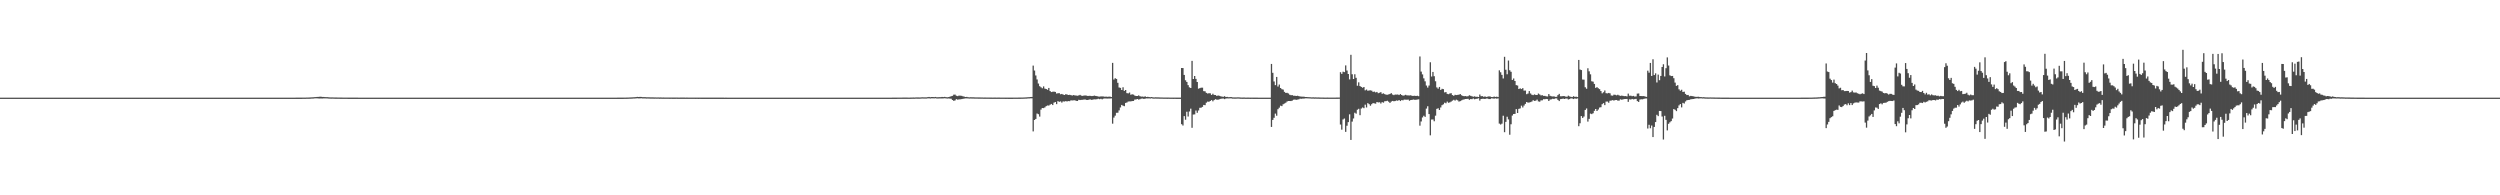<?xml version="1.0" encoding="UTF-8"?>
<svg xmlns="http://www.w3.org/2000/svg" width="1920" height="150">
  <path d="M0 75.000h1v1.000H0zM1 75.000h1v1.000H1zM2 75.000h1v1.000H2zM3 75.000h1v1.000H3zM4 75.000h1v1.000H4zM5 75.000h1v1.000H5zM6 75.000h1v1.000H6zM7 75.000h1v1.000H7zM8 75.000h1v1.000H8zM9 75.000h1v1.000H9zM10 75.000h1v1.000H10zM11 75.000h1v1.000H11zM12 75.000h1v1.000H12zM13 75.000h1v1.000H13zM14 75.000h1v1.000H14zM15 75.000h1v1.000H15zM16 75.000h1v1.000H16zM17 75.000h1v1.000H17zM18 75.000h1v1.000H18zM19 75.000h1v1.000H19zM20 75.000h1v1.000H20zM21 75.000h1v1.000H21zM22 75.000h1v1.000H22zM23 75.000h1v1.000H23zM24 75.000h1v1.000H24zM25 75.000h1v1.000H25zM26 75.000h1v1.000H26zM27 75.000h1v1.000H27zM28 75.000h1v1.000H28zM29 75.000h1v1.000H29zM30 75.000h1v1.000H30zM31 75.000h1v1.000H31zM32 75.000h1v1.000H32zM33 75.000h1v1.000H33zM34 75.000h1v1.000H34zM35 75.000h1v1.000H35zM36 75.000h1v1.000H36zM37 75.000h1v1.000H37zM38 75.000h1v1.000H38zM39 75.000h1v1.000H39zM40 75.000h1v1.000H40zM41 75.000h1v1.000H41zM42 75.000h1v1.000H42zM43 75.000h1v1.000H43zM44 75.000h1v1.000H44zM45 75.000h1v1.000H45zM46 75.000h1v1.000H46zM47 75.000h1v1.000H47zM48 75.000h1v1.000H48zM49 75.000h1v1.000H49zM50 75.000h1v1.000H50zM51 75.000h1v1.000H51zM52 75.000h1v1.000H52zM53 75.000h1v1.000H53zM54 75.000h1v1.000H54zM55 75.000h1v1.000H55zM56 75.000h1v1.000H56zM57 75.000h1v1.000H57zM58 75.000h1v1.000H58zM59 75.000h1v1.000H59zM60 75.000h1v1.000H60zM61 75.000h1v1.000H61zM62 75.000h1v1.000H62zM63 75.000h1v1.000H63zM64 75.000h1v1.000H64zM65 75.000h1v1.000H65zM66 75.000h1v1.000H66zM67 75.000h1v1.000H67zM68 75.000h1v1.000H68zM69 75.000h1v1.000H69zM70 75.000h1v1.000H70zM71 75.000h1v1.000H71zM72 75.000h1v1.000H72zM73 75.000h1v1.000H73zM74 75.000h1v1.000H74zM75 75.000h1v1.000H75zM76 75.000h1v1.000H76zM77 75.000h1v1.000H77zM78 75.000h1v1.000H78zM79 75.000h1v1.000H79zM80 75.000h1v1.000H80zM81 75.000h1v1.000H81zM82 75.000h1v1.000H82zM83 75.000h1v1.000H83zM84 75.000h1v1.000H84zM85 75.000h1v1.000H85zM86 75.000h1v1.000H86zM87 75.000h1v1.000H87zM88 75.000h1v1.000H88zM89 75.000h1v1.000H89zM90 75.000h1v1.000H90zM91 75.000h1v1.000H91zM92 75.000h1v1.000H92zM93 75.000h1v1.000H93zM94 75.000h1v1.000H94zM95 75.000h1v1.000H95zM96 75.000h1v1.000H96zM97 75.000h1v1.000H97zM98 75.000h1v1.000H98zM99 75.000h1v1.000H99zM100 75.000h1v1.000H100zM101 75.000h1v1.000H101zM102 75.000h1v1.000H102zM103 75.000h1v1.000H103zM104 75.000h1v1.000H104zM105 75.000h1v1.000H105zM106 75.000h1v1.000H106zM107 75.000h1v1.000H107zM108 75.000h1v1.000H108zM109 75.000h1v1.000H109zM110 75.000h1v1.000H110zM111 75.000h1v1.000H111zM112 75.000h1v1.000H112zM113 75.000h1v1.000H113zM114 75.000h1v1.000H114zM115 75.000h1v1.000H115zM116 75.000h1v1.000H116zM117 75.000h1v1.000H117zM118 75.000h1v1.000H118zM119 75.000h1v1.000H119zM120 75.000h1v1.000H120zM121 75.000h1v1.000H121zM122 75.000h1v1.000H122zM123 75.000h1v1.000H123zM124 75.000h1v1.000H124zM125 75.000h1v1.000H125zM126 75.000h1v1.000H126zM127 75.000h1v1.000H127zM128 75.000h1v1.000H128zM129 75.000h1v1.000H129zM130 75.000h1v1.000H130zM131 75.000h1v1.000H131zM132 75.000h1v1.000H132zM133 75.000h1v1.000H133zM134 75.000h1v1.000H134zM135 75.000h1v1.000H135zM136 75.000h1v1.000H136zM137 75.000h1v1.000H137zM138 75.000h1v1.000H138zM139 75.000h1v1.000H139zM140 75.000h1v1.000H140zM141 75.000h1v1.000H141zM142 75.000h1v1.000H142zM143 75.000h1v1.000H143zM144 75.000h1v1.000H144zM145 75.000h1v1.000H145zM146 75.000h1v1.000H146zM147 75.000h1v1.000H147zM148 75.000h1v1.000H148zM149 75.000h1v1.000H149zM150 75.000h1v1.000H150zM151 75.000h1v1.000H151zM152 75.000h1v1.000H152zM153 75.000h1v1.000H153zM154 75.000h1v1.000H154zM155 75.000h1v1.000H155zM156 75.000h1v1.000H156zM157 75.000h1v1.000H157zM158 75.000h1v1.000H158zM159 75.000h1v1.000H159zM160 75.000h1v1.000H160zM161 75.000h1v1.000H161zM162 75.000h1v1.000H162zM163 75.000h1v1.000H163zM164 75.000h1v1.000H164zM165 75.000h1v1.000H165zM166 75.000h1v1.000H166zM167 75.000h1v1.000H167zM168 75.000h1v1.000H168zM169 75.000h1v1.000H169zM170 75.000h1v1.000H170zM171 75.000h1v1.000H171zM172 75.000h1v1.000H172zM173 75.000h1v1.000H173zM174 75.000h1v1.000H174zM175 75.000h1v1.000H175zM176 75.000h1v1.000H176zM177 75.000h1v1.000H177zM178 75.000h1v1.000H178zM179 75.000h1v1.000H179zM180 75.000h1v1.000H180zM181 75.000h1v1.000H181zM182 75.000h1v1.000H182zM183 75.000h1v1.000H183zM184 75.000h1v1.000H184zM185 75.000h1v1.000H185zM186 75.000h1v1.000H186zM187 75.000h1v1.000H187zM188 75.000h1v1.000H188zM189 75.000h1v1.000H189zM190 75.000h1v1.000H190zM191 75.000h1v1.000H191zM192 75.000h1v1.000H192zM193 75.000h1v1.000H193zM194 75.000h1v1.000H194zM195 75.000h1v1.000H195zM196 75.000h1v1.000H196zM197 75.000h1v1.000H197zM198 75.000h1v1.000H198zM199 75.000h1v1.000H199zM200 75.000h1v1.000H200zM201 75.000h1v1.000H201zM202 75.000h1v1.000H202zM203 75.000h1v1.000H203zM204 75.000h1v1.000H204zM205 75.000h1v1.000H205zM206 75.000h1v1.000H206zM207 75.000h1v1.000H207zM208 75.000h1v1.000H208zM209 75.000h1v1.000H209zM210 75.000h1v1.000H210zM211 75.000h1v1.000H211zM212 75.000h1v1.000H212zM213 75.000h1v1.000H213zM214 75.000h1v1.000H214zM215 75.000h1v1.000H215zM216 75.000h1v1.000H216zM217 75.000h1v1.000H217zM218 75.000h1v1.000H218zM219 75.000h1v1.000H219zM220 75.000h1v1.000H220zM221 75.000h1v1.000H221zM222 75.000h1v1.000H222zM223 75.000h1v1.000H223zM224 74.997h1v1.000H224zM225 74.991h1v1.000H225zM226 74.985h1v1.000H226zM227 74.982h1v1.000H227zM228 74.980h1v1.000H228zM229 74.976h1v1.000H229zM230 74.972h1v1.000H230zM231 74.961h1v1.000H231zM232 74.949h1v1.000H232zM233 74.950h1v1.000H233zM234 74.941h1v1.000H234zM235 74.904h1v1.000H235zM236 74.885h1v1.000H236zM237 74.862h1v1.000H237zM238 74.819h1v1.000H238zM239 74.736h1v1.000H239zM240 74.715h1v1.000H240zM241 74.585h1v1.000H241zM242 74.538h1v1.000H242zM243 74.427h1v1.116H243zM244 74.384h1v1.231H244zM245 74.308h1v1.359H245zM246 74.262h1v1.362H246zM247 74.431h1v1.248H247zM248 74.421h1v1.159H248zM249 74.561h1v1.000H249zM250 74.586h1v1.000H250zM251 74.600h1v1.000H251zM252 74.703h1v1.000H252zM253 74.787h1v1.000H253zM254 74.803h1v1.000H254zM255 74.791h1v1.000H255zM256 74.839h1v1.000H256zM257 74.863h1v1.000H257zM258 74.866h1v1.000H258zM259 74.899h1v1.000H259zM260 74.904h1v1.000H260zM261 74.917h1v1.000H261zM262 74.929h1v1.000H262zM263 74.937h1v1.000H263zM264 74.945h1v1.000H264zM265 74.948h1v1.000H265zM266 74.945h1v1.000H266zM267 74.957h1v1.000H267zM268 74.959h1v1.000H268zM269 74.964h1v1.000H269zM270 74.969h1v1.000H270zM271 74.977h1v1.000H271zM272 74.974h1v1.000H272zM273 74.975h1v1.000H273zM274 74.979h1v1.000H274zM275 74.984h1v1.000H275zM276 74.984h1v1.000H276zM277 74.984h1v1.000H277zM278 74.987h1v1.000H278zM279 74.986h1v1.000H279zM280 74.988h1v1.000H280zM281 74.990h1v1.000H281zM282 74.989h1v1.000H282zM283 74.989h1v1.000H283zM284 74.987h1v1.000H284zM285 74.991h1v1.000H285zM286 74.992h1v1.000H286zM287 74.994h1v1.000H287zM288 74.993h1v1.000H288zM289 74.993h1v1.000H289zM290 74.994h1v1.000H290zM291 74.993h1v1.000H291zM292 74.994h1v1.000H292zM293 74.995h1v1.000H293zM294 74.996h1v1.000H294zM295 74.996h1v1.000H295zM296 74.996h1v1.000H296zM297 74.996h1v1.000H297zM298 74.996h1v1.000H298zM299 74.996h1v1.000H299zM300 74.997h1v1.000H300zM301 74.996h1v1.000H301zM302 74.997h1v1.000H302zM303 74.997h1v1.000H303zM304 74.997h1v1.000H304zM305 74.997h1v1.000H305zM306 74.997h1v1.000H306zM307 74.998h1v1.000H307zM308 74.998h1v1.000H308zM309 74.998h1v1.000H309zM310 74.998h1v1.000H310zM311 74.998h1v1.000H311zM312 74.999h1v1.000H312zM313 74.998h1v1.000H313zM314 74.998h1v1.000H314zM315 74.999h1v1.000H315zM316 74.998h1v1.000H316zM317 74.998h1v1.000H317zM318 74.999h1v1.000H318zM319 74.999h1v1.000H319zM320 74.999h1v1.000H320zM321 74.999h1v1.000H321zM322 74.999h1v1.000H322zM323 74.999h1v1.000H323zM324 74.999h1v1.000H324zM325 74.999h1v1.000H325zM326 74.999h1v1.000H326zM327 74.999h1v1.000H327zM328 74.999h1v1.000H328zM329 74.999h1v1.000H329zM330 74.999h1v1.000H330zM331 74.999h1v1.000H331zM332 74.999h1v1.000H332zM333 74.999h1v1.000H333zM334 74.999h1v1.000H334zM335 74.999h1v1.000H335zM336 74.999h1v1.000H336zM337 74.999h1v1.000H337zM338 74.999h1v1.000H338zM339 74.999h1v1.000H339zM340 74.999h1v1.000H340zM341 74.999h1v1.000H341zM342 74.999h1v1.000H342zM343 75.000h1v1.000H343zM344 75.000h1v1.000H344zM345 75.000h1v1.000H345zM346 75.000h1v1.000H346zM347 75.000h1v1.000H347zM348 75.000h1v1.000H348zM349 75.000h1v1.000H349zM350 75.000h1v1.000H350zM351 75.000h1v1.000H351zM352 75.000h1v1.000H352zM353 75.000h1v1.000H353zM354 75.000h1v1.000H354zM355 75.000h1v1.000H355zM356 75.000h1v1.000H356zM357 75.000h1v1.000H357zM358 75.000h1v1.000H358zM359 75.000h1v1.000H359zM360 75.000h1v1.000H360zM361 75.000h1v1.000H361zM362 75.000h1v1.000H362zM363 75.000h1v1.000H363zM364 75.000h1v1.000H364zM365 75.000h1v1.000H365zM366 75.000h1v1.000H366zM367 75.000h1v1.000H367zM368 75.000h1v1.000H368zM369 75.000h1v1.000H369zM370 75.000h1v1.000H370zM371 75.000h1v1.000H371zM372 75.000h1v1.000H372zM373 75.000h1v1.000H373zM374 75.000h1v1.000H374zM375 75.000h1v1.000H375zM376 75.000h1v1.000H376zM377 75.000h1v1.000H377zM378 75.000h1v1.000H378zM379 75.000h1v1.000H379zM380 75.000h1v1.000H380zM381 75.000h1v1.000H381zM382 75.000h1v1.000H382zM383 75.000h1v1.000H383zM384 75.000h1v1.000H384zM385 75.000h1v1.000H385zM386 75.000h1v1.000H386zM387 75.000h1v1.000H387zM388 75.000h1v1.000H388zM389 75.000h1v1.000H389zM390 75.000h1v1.000H390zM391 75.000h1v1.000H391zM392 75.000h1v1.000H392zM393 75.000h1v1.000H393zM394 75.000h1v1.000H394zM395 75.000h1v1.000H395zM396 75.000h1v1.000H396zM397 75.000h1v1.000H397zM398 75.000h1v1.000H398zM399 75.000h1v1.000H399zM400 75.000h1v1.000H400zM401 75.000h1v1.000H401zM402 75.000h1v1.000H402zM403 75.000h1v1.000H403zM404 75.000h1v1.000H404zM405 75.000h1v1.000H405zM406 75.000h1v1.000H406zM407 75.000h1v1.000H407zM408 75.000h1v1.000H408zM409 75.000h1v1.000H409zM410 75.000h1v1.000H410zM411 75.000h1v1.000H411zM412 75.000h1v1.000H412zM413 75.000h1v1.000H413zM414 75.000h1v1.000H414zM415 75.000h1v1.000H415zM416 75.000h1v1.000H416zM417 75.000h1v1.000H417zM418 75.000h1v1.000H418zM419 75.000h1v1.000H419zM420 75.000h1v1.000H420zM421 75.000h1v1.000H421zM422 75.000h1v1.000H422zM423 75.000h1v1.000H423zM424 75.000h1v1.000H424zM425 75.000h1v1.000H425zM426 75.000h1v1.000H426zM427 75.000h1v1.000H427zM428 75.000h1v1.000H428zM429 75.000h1v1.000H429zM430 75.000h1v1.000H430zM431 75.000h1v1.000H431zM432 75.000h1v1.000H432zM433 75.000h1v1.000H433zM434 75.000h1v1.000H434zM435 75.000h1v1.000H435zM436 75.000h1v1.000H436zM437 75.000h1v1.000H437zM438 75.000h1v1.000H438zM439 75.000h1v1.000H439zM440 75.000h1v1.000H440zM441 75.000h1v1.000H441zM442 75.000h1v1.000H442zM443 75.000h1v1.000H443zM444 75.000h1v1.000H444zM445 75.000h1v1.000H445zM446 75.000h1v1.000H446zM447 75.000h1v1.000H447zM448 75.000h1v1.000H448zM449 75.000h1v1.000H449zM450 75.000h1v1.000H450zM451 75.000h1v1.000H451zM452 75.000h1v1.000H452zM453 75.000h1v1.000H453zM454 75.000h1v1.000H454zM455 75.000h1v1.000H455zM456 75.000h1v1.000H456zM457 75.000h1v1.000H457zM458 75.000h1v1.000H458zM459 75.000h1v1.000H459zM460 75.000h1v1.000H460zM461 75.000h1v1.000H461zM462 75.000h1v1.000H462zM463 75.000h1v1.000H463zM464 75.000h1v1.000H464zM465 75.000h1v1.000H465zM466 75.000h1v1.000H466zM467 75.000h1v1.000H467zM468 74.996h1v1.000H468zM469 74.994h1v1.000H469zM470 74.992h1v1.000H470zM471 74.989h1v1.000H471zM472 74.990h1v1.000H472zM473 74.985h1v1.000H473zM474 74.982h1v1.000H474zM475 74.977h1v1.000H475zM476 74.972h1v1.000H476zM477 74.974h1v1.000H477zM478 74.967h1v1.000H478zM479 74.947h1v1.000H479zM480 74.935h1v1.000H480zM481 74.923h1v1.000H481zM482 74.890h1v1.000H482zM483 74.851h1v1.000H483zM484 74.817h1v1.000H484zM485 74.768h1v1.000H485zM486 74.687h1v1.000H486zM487 74.655h1v1.000H487zM488 74.553h1v1.000H488zM489 74.374h1v1.114H489zM490 74.473h1v1.123H490zM491 74.388h1v1.168H491zM492 74.468h1v1.005H492zM493 74.613h1v1.000H493zM494 74.602h1v1.000H494zM495 74.615h1v1.000H495zM496 74.710h1v1.000H496zM497 74.695h1v1.000H497zM498 74.710h1v1.000H498zM499 74.757h1v1.000H499zM500 74.767h1v1.000H500zM501 74.774h1v1.000H501zM502 74.815h1v1.000H502zM503 74.799h1v1.000H503zM504 74.835h1v1.000H504zM505 74.801h1v1.000H505zM506 74.875h1v1.000H506zM507 74.819h1v1.000H507zM508 74.882h1v1.000H508zM509 74.865h1v1.000H509zM510 74.884h1v1.000H510zM511 74.888h1v1.000H511zM512 74.893h1v1.000H512zM513 74.887h1v1.000H513zM514 74.908h1v1.000H514zM515 74.897h1v1.000H515zM516 74.910h1v1.000H516zM517 74.915h1v1.000H517zM518 74.926h1v1.000H518zM519 74.904h1v1.000H519zM520 74.916h1v1.000H520zM521 74.933h1v1.000H521zM522 74.925h1v1.000H522zM523 74.931h1v1.000H523zM524 74.923h1v1.000H524zM525 74.929h1v1.000H525zM526 74.936h1v1.000H526zM527 74.930h1v1.000H527zM528 74.945h1v1.000H528zM529 74.949h1v1.000H529zM530 74.950h1v1.000H530zM531 74.949h1v1.000H531zM532 74.949h1v1.000H532zM533 74.947h1v1.000H533zM534 74.956h1v1.000H534zM535 74.943h1v1.000H535zM536 74.966h1v1.000H536zM537 74.950h1v1.000H537zM538 74.969h1v1.000H538zM539 74.963h1v1.000H539zM540 74.968h1v1.000H540zM541 74.964h1v1.000H541zM542 74.970h1v1.000H542zM543 74.966h1v1.000H543zM544 74.972h1v1.000H544zM545 74.975h1v1.000H545zM546 74.974h1v1.000H546zM547 74.975h1v1.000H547zM548 74.978h1v1.000H548zM549 74.980h1v1.000H549zM550 74.979h1v1.000H550zM551 74.982h1v1.000H551zM552 74.983h1v1.000H552zM553 74.981h1v1.000H553zM554 74.983h1v1.000H554zM555 74.982h1v1.000H555zM556 74.984h1v1.000H556zM557 74.983h1v1.000H557zM558 74.985h1v1.000H558zM559 74.987h1v1.000H559zM560 74.988h1v1.000H560zM561 74.987h1v1.000H561zM562 74.988h1v1.000H562zM563 74.989h1v1.000H563zM564 74.991h1v1.000H564zM565 74.990h1v1.000H565zM566 74.988h1v1.000H566zM567 74.991h1v1.000H567zM568 74.988h1v1.000H568zM569 74.991h1v1.000H569zM570 74.991h1v1.000H570zM571 74.987h1v1.000H571zM572 74.991h1v1.000H572zM573 74.991h1v1.000H573zM574 74.991h1v1.000H574zM575 74.993h1v1.000H575zM576 74.990h1v1.000H576zM577 74.994h1v1.000H577zM578 74.995h1v1.000H578zM579 74.993h1v1.000H579zM580 74.995h1v1.000H580zM581 74.995h1v1.000H581zM582 74.995h1v1.000H582zM583 74.994h1v1.000H583zM584 74.995h1v1.000H584zM585 74.995h1v1.000H585zM586 74.994h1v1.000H586zM587 74.994h1v1.000H587zM588 74.996h1v1.000H588zM589 74.995h1v1.000H589zM590 74.996h1v1.000H590zM591 74.995h1v1.000H591zM592 74.997h1v1.000H592zM593 74.997h1v1.000H593zM594 74.996h1v1.000H594zM595 74.996h1v1.000H595zM596 74.997h1v1.000H596zM597 74.997h1v1.000H597zM598 74.996h1v1.000H598zM599 74.997h1v1.000H599zM600 74.997h1v1.000H600zM601 74.997h1v1.000H601zM602 74.997h1v1.000H602zM603 74.998h1v1.000H603zM604 74.997h1v1.000H604zM605 74.997h1v1.000H605zM606 74.998h1v1.000H606zM607 74.997h1v1.000H607zM608 74.998h1v1.000H608zM609 74.998h1v1.000H609zM610 74.998h1v1.000H610zM611 74.998h1v1.000H611zM612 74.998h1v1.000H612zM613 74.998h1v1.000H613zM614 74.998h1v1.000H614zM615 74.999h1v1.000H615zM616 74.998h1v1.000H616zM617 74.998h1v1.000H617zM618 74.999h1v1.000H618zM619 74.999h1v1.000H619zM620 74.998h1v1.000H620zM621 74.998h1v1.000H621zM622 74.998h1v1.000H622zM623 74.999h1v1.000H623zM624 74.999h1v1.000H624zM625 74.999h1v1.000H625zM626 74.999h1v1.000H626zM627 74.999h1v1.000H627zM628 74.999h1v1.000H628zM629 74.999h1v1.000H629zM630 74.999h1v1.000H630zM631 74.999h1v1.000H631zM632 74.999h1v1.000H632zM633 74.999h1v1.000H633zM634 74.999h1v1.000H634zM635 74.999h1v1.000H635zM636 74.999h1v1.000H636zM637 74.999h1v1.000H637zM638 74.999h1v1.000H638zM639 74.999h1v1.000H639zM640 74.999h1v1.000H640zM641 74.999h1v1.000H641zM642 74.999h1v1.000H642zM643 74.999h1v1.000H643zM644 74.999h1v1.000H644zM645 74.999h1v1.000H645zM646 74.999h1v1.000H646zM647 74.999h1v1.000H647zM648 74.999h1v1.000H648zM649 74.999h1v1.000H649zM650 74.999h1v1.000H650zM651 74.999h1v1.000H651zM652 75.000h1v1.000H652zM653 74.999h1v1.000H653zM654 75.000h1v1.000H654zM655 75.000h1v1.000H655zM656 75.000h1v1.000H656zM657 75.000h1v1.000H657zM658 75.000h1v1.000H658zM659 75.000h1v1.000H659zM660 75.000h1v1.000H660zM661 75.000h1v1.000H661zM662 75.000h1v1.000H662zM663 75.000h1v1.000H663zM664 75.000h1v1.000H664zM665 75.000h1v1.000H665zM666 75.000h1v1.000H666zM667 75.000h1v1.000H667zM668 75.000h1v1.000H668zM669 75.000h1v1.000H669zM670 75.000h1v1.000H670zM671 75.000h1v1.000H671zM672 75.000h1v1.000H672zM673 75.000h1v1.000H673zM674 75.000h1v1.000H674zM675 75.000h1v1.000H675zM676 75.000h1v1.000H676zM677 75.000h1v1.000H677zM678 75.000h1v1.000H678zM679 75.000h1v1.000H679zM680 75.000h1v1.000H680zM681 75.000h1v1.000H681zM682 74.995h1v1.000H682zM683 74.992h1v1.000H683zM684 74.985h1v1.000H684zM685 74.971h1v1.000H685zM686 74.969h1v1.000H686zM687 74.964h1v1.000H687zM688 74.961h1v1.000H688zM689 74.954h1v1.000H689zM690 74.950h1v1.000H690zM691 74.953h1v1.000H691zM692 74.941h1v1.000H692zM693 74.921h1v1.000H693zM694 74.929h1v1.000H694zM695 74.913h1v1.000H695zM696 74.932h1v1.000H696zM697 74.955h1v1.000H697zM698 74.955h1v1.000H698zM699 74.932h1v1.000H699zM700 74.896h1v1.000H700zM701 74.868h1v1.000H701zM702 74.899h1v1.000H702zM703 74.802h1v1.000H703zM704 74.815h1v1.000H704zM705 74.824h1v1.000H705zM706 74.853h1v1.000H706zM707 74.733h1v1.000H707zM708 74.696h1v1.000H708zM709 74.744h1v1.000H709zM710 74.734h1v1.000H710zM711 74.728h1v1.000H711zM712 74.594h1v1.000H712zM713 74.465h1v1.060H713zM714 74.652h1v1.000H714zM715 74.498h1v1.016H715zM716 74.498h1v1.000H716zM717 74.574h1v1.000H717zM718 74.426h1v1.030H718zM719 74.681h1v1.000H719zM720 74.656h1v1.000H720zM721 74.619h1v1.000H721zM722 74.621h1v1.000H722zM723 74.445h1v1.188H723zM724 74.551h1v1.000H724zM725 74.388h1v1.079H725zM726 74.576h1v1.000H726zM727 74.707h1v1.000H727zM728 74.539h1v1.079H728zM729 74.296h1v1.418H729zM730 73.864h1v1.961H730zM731 73.630h1v3.167H731zM732 72.717h1v4.751H732zM733 72.629h1v4.469H733zM734 73.508h1v2.614H734zM735 73.844h1v2.725H735zM736 73.436h1v2.898H736zM737 73.480h1v2.810H737zM738 73.558h1v2.575H738zM739 73.922h1v2.000H739zM740 74.176h1v1.569H740zM741 74.500h1v1.059H741zM742 74.402h1v1.164H742zM743 74.626h1v1.000H743zM744 74.732h1v1.000H744zM745 74.667h1v1.000H745zM746 74.718h1v1.000H746zM747 74.705h1v1.000H747zM748 74.762h1v1.000H748zM749 74.780h1v1.000H749zM750 74.791h1v1.000H750zM751 74.820h1v1.000H751zM752 74.821h1v1.000H752zM753 74.844h1v1.000H753zM754 74.843h1v1.000H754zM755 74.887h1v1.000H755zM756 74.878h1v1.000H756zM757 74.893h1v1.000H757zM758 74.898h1v1.000H758zM759 74.904h1v1.000H759zM760 74.923h1v1.000H760zM761 74.909h1v1.000H761zM762 74.934h1v1.000H762zM763 74.931h1v1.000H763zM764 74.932h1v1.000H764zM765 74.939h1v1.000H765zM766 74.932h1v1.000H766zM767 74.926h1v1.000H767zM768 74.944h1v1.000H768zM769 74.939h1v1.000H769zM770 74.939h1v1.000H770zM771 74.952h1v1.000H771zM772 74.965h1v1.000H772zM773 74.941h1v1.000H773zM774 74.962h1v1.000H774zM775 74.962h1v1.000H775zM776 74.958h1v1.000H776zM777 74.957h1v1.000H777zM778 74.954h1v1.000H778zM779 74.955h1v1.000H779zM780 74.947h1v1.000H780zM781 74.940h1v1.000H781zM782 74.929h1v1.000H782zM783 74.910h1v1.000H783zM784 74.900h1v1.000H784zM785 74.880h1v1.000H785zM786 74.831h1v1.000H786zM787 74.782h1v1.000H787zM788 74.760h1v1.000H788zM789 74.640h1v1.000H789zM790 74.607h1v1.000H790zM791 74.504h1v1.000H791zM792 74.463h1v1.061H792zM793 50.394h1v50.512H793zM794 54.182h1v37.969H794zM795 57.939h1v33.413H795zM796 61.030h1v26.151H796zM797 64.151h1v23.534H797zM798 66.216h1v23.323H798zM799 66.998h1v17.177H799zM800 67.773h1v15.181H800zM801 66.355h1v16.674H801zM802 68.059h1v14.430H802zM803 68.362h1v13.151H803zM804 68.949h1v12.065H804zM805 67.515h1v13.594H805zM806 69.947h1v10.429H806zM807 70.705h1v9.097H807zM808 70.429h1v10.276H808zM809 70.328h1v8.517H809zM810 70.614h1v7.716H810zM811 71.843h1v8.112H811zM812 71.620h1v6.026H812zM813 71.527h1v6.691H813zM814 72.417h1v5.476H814zM815 72.138h1v6.660H815zM816 72.618h1v5.270H816zM817 72.954h1v5.017H817zM818 72.336h1v5.327H818zM819 72.573h1v5.363H819zM820 72.944h1v4.691H820zM821 72.801h1v4.901H821zM822 73.060h1v3.996H822zM823 73.348h1v3.831H823zM824 73.015h1v4.017H824zM825 73.284h1v3.713H825zM826 73.367h1v4.118H826zM827 73.523h1v4.026H827zM828 73.241h1v3.413H828zM829 72.877h1v3.967H829zM830 73.484h1v3.225H830zM831 73.633h1v3.026H831zM832 73.362h1v3.087H832zM833 73.310h1v3.145H833zM834 73.437h1v3.308H834zM835 73.733h1v3.064H835zM836 73.578h1v2.846H836zM837 73.649h1v2.756H837zM838 73.782h1v2.954H838zM839 73.656h1v2.801H839zM840 73.404h1v2.868H840zM841 73.657h1v2.670H841zM842 73.831h1v2.360H842zM843 74.125h1v1.709H843zM844 74.170h1v2.013H844zM845 74.037h1v1.819H845zM846 74.037h1v2.265H846zM847 74.100h1v1.663H847zM848 74.312h1v1.329H848zM849 74.203h1v1.477H849zM850 74.362h1v1.363H850zM851 74.230h1v1.448H851zM852 74.205h1v1.447H852zM853 74.478h1v1.095H853zM854 48.292h1v46.670H854zM855 61.093h1v29.229H855zM856 60.081h1v28.760H856zM857 60.632h1v25.976H857zM858 63.604h1v22.951H858zM859 67.154h1v17.623H859zM860 67.495h1v15.050H860zM861 69.136h1v11.437H861zM862 67.005h1v14.196H862zM863 69.784h1v11.773H863zM864 69.117h1v9.949H864zM865 71.504h1v7.209H865zM866 71.747h1v6.252H866zM867 71.042h1v6.830H867zM868 72.774h1v5.100H868zM869 72.408h1v5.197H869zM870 72.667h1v4.906H870zM871 73.371h1v3.129H871zM872 73.753h1v2.616H872zM873 73.731h1v2.323H873zM874 73.258h1v3.238H874zM875 73.890h1v2.311H875zM876 74.185h1v1.615H876zM877 74.135h1v1.558H877zM878 74.332h1v1.663H878zM879 73.974h1v1.805H879zM880 74.473h1v1.091H880zM881 74.339h1v1.292H881zM882 74.554h1v1.000H882zM883 74.667h1v1.000H883zM884 74.490h1v1.000H884zM885 74.752h1v1.000H885zM886 74.777h1v1.000H886zM887 74.713h1v1.000H887zM888 74.771h1v1.000H888zM889 74.764h1v1.000H889zM890 74.815h1v1.000H890zM891 74.832h1v1.000H891zM892 74.840h1v1.000H892zM893 74.885h1v1.000H893zM894 74.885h1v1.000H894zM895 74.899h1v1.000H895zM896 74.922h1v1.000H896zM897 74.904h1v1.000H897zM898 74.934h1v1.000H898zM899 74.941h1v1.000H899zM900 74.951h1v1.000H900zM901 74.956h1v1.000H901zM902 74.951h1v1.000H902zM903 74.968h1v1.000H903zM904 74.962h1v1.000H904zM905 74.964h1v1.000H905zM906 74.967h1v1.000H906zM907 52.205h1v43.203H907zM908 52.266h1v44.168H908zM909 57.545h1v31.622H909zM910 61.661h1v30.274H910zM911 62.915h1v22.888H911zM912 65.365h1v24.156H912zM913 67.086h1v18.522H913zM914 67.563h1v15.918H914zM915 46.734h1v51.434H915zM916 60.687h1v27.261H916zM917 58.344h1v29.491H917zM918 60.583h1v24.287H918zM919 62.974h1v23.664H919zM920 68.076h1v16.755H920zM921 67.673h1v15.103H921zM922 67.342h1v15.361H922zM923 67.304h1v14.751H923zM924 69.999h1v10.592H924zM925 70.140h1v10.635H925zM926 71.325h1v7.546H926zM927 71.827h1v6.203H927zM928 71.567h1v6.639H928zM929 71.670h1v5.903H929zM930 72.912h1v3.957H930zM931 71.998h1v5.823H931zM932 72.919h1v3.931H932zM933 72.971h1v3.192H933zM934 73.673h1v2.867H934zM935 73.333h1v3.238H935zM936 73.580h1v2.667H936zM937 73.945h1v1.984H937zM938 74.179h1v1.570H938zM939 74.362h1v1.302H939zM940 73.880h1v2.273H940zM941 74.481h1v1.168H941zM942 74.384h1v1.168H942zM943 74.628h1v1.000H943zM944 74.586h1v1.000H944zM945 74.519h1v1.000H945zM946 74.773h1v1.000H946zM947 74.791h1v1.000H947zM948 74.808h1v1.000H948zM949 74.782h1v1.000H949zM950 74.740h1v1.000H950zM951 74.736h1v1.000H951zM952 74.876h1v1.000H952zM953 74.892h1v1.000H953zM954 74.917h1v1.000H954zM955 74.862h1v1.000H955zM956 74.941h1v1.000H956zM957 74.945h1v1.000H957zM958 74.910h1v1.000H958zM959 74.953h1v1.000H959zM960 74.960h1v1.000H960zM961 74.955h1v1.000H961zM962 74.976h1v1.000H962zM963 74.968h1v1.000H963zM964 74.980h1v1.000H964zM965 74.980h1v1.000H965zM966 74.985h1v1.000H966zM967 74.991h1v1.000H967zM968 74.990h1v1.000H968zM969 74.991h1v1.000H969zM970 74.992h1v1.000H970zM971 74.995h1v1.000H971zM972 74.996h1v1.000H972zM973 74.994h1v1.000H973zM974 74.996h1v1.000H974zM975 74.997h1v1.000H975zM976 49.103h1v48.360H976zM977 55.899h1v36.203H977zM978 62.573h1v27.872H978zM979 65.367h1v21.868H979zM980 59.096h1v29.798H980zM981 66.476h1v17.382H981zM982 64.936h1v17.769H982zM983 67.575h1v13.576H983zM984 68.492h1v13.019H984zM985 68.798h1v11.254H985zM986 70.540h1v8.960H986zM987 71.398h1v7.489H987zM988 71.270h1v6.684H988zM989 71.794h1v5.795H989zM990 72.736h1v4.833H990zM991 73.103h1v4.512H991zM992 73.062h1v4.190H992zM993 73.523h1v3.067H993zM994 73.534h1v2.925H994zM995 73.728h1v2.977H995zM996 73.544h1v2.960H996zM997 73.828h1v2.477H997zM998 74.083h1v1.710H998zM999 74.214h1v1.659H999zM1000 74.244h1v1.506H1000zM1001 74.221h1v1.502H1001zM1002 74.510h1v1.000H1002zM1003 74.501h1v1.000H1003zM1004 74.576h1v1.000H1004zM1005 74.636h1v1.000H1005zM1006 74.684h1v1.000H1006zM1007 74.782h1v1.000H1007zM1008 74.710h1v1.000H1008zM1009 74.821h1v1.000H1009zM1010 74.762h1v1.000H1010zM1011 74.839h1v1.000H1011zM1012 74.824h1v1.000H1012zM1013 74.868h1v1.000H1013zM1014 74.902h1v1.000H1014zM1015 74.902h1v1.000H1015zM1016 74.918h1v1.000H1016zM1017 74.941h1v1.000H1017zM1018 74.950h1v1.000H1018zM1019 74.918h1v1.000H1019zM1020 74.947h1v1.000H1020zM1021 74.941h1v1.000H1021zM1022 74.947h1v1.000H1022zM1023 74.951h1v1.000H1023zM1024 74.951h1v1.000H1024zM1025 74.947h1v1.000H1025zM1026 74.928h1v1.000H1026zM1027 74.913h1v1.000H1027zM1028 74.879h1v1.000H1028zM1029 55.439h1v40.208H1029zM1030 56.713h1v42.862H1030zM1031 55.023h1v36.729H1031zM1032 55.389h1v35.637H1032zM1033 50.227h1v51.040H1033zM1034 54.161h1v42.402H1034zM1035 56.836h1v36.956H1035zM1036 61.003h1v26.796H1036zM1037 42.081h1v65.377H1037zM1038 57.048h1v36.341H1038zM1039 60.655h1v30.332H1039zM1040 57.057h1v29.508H1040zM1041 59.726h1v27.576H1041zM1042 65.829h1v18.427H1042zM1043 63.217h1v20.366H1043zM1044 66.088h1v22.403H1044zM1045 66.748h1v16.588H1045zM1046 67.378h1v15.133H1046zM1047 66.839h1v16.241H1047zM1048 69.372h1v11.026H1048zM1049 68.744h1v13.793H1049zM1050 69.672h1v9.559H1050zM1051 69.465h1v10.540H1051zM1052 69.389h1v11.815H1052zM1053 69.608h1v10.408H1053zM1054 70.567h1v8.612H1054zM1055 70.374h1v9.034H1055zM1056 70.945h1v8.649H1056zM1057 70.605h1v7.711H1057zM1058 71.586h1v7.089H1058zM1059 71.225h1v7.308H1059zM1060 70.776h1v8.737H1060zM1061 72.050h1v6.412H1061zM1062 71.677h1v7.177H1062zM1063 72.294h1v5.488H1063zM1064 72.692h1v4.954H1064zM1065 72.740h1v4.640H1065zM1066 72.491h1v5.577H1066zM1067 72.136h1v6.894H1067zM1068 71.509h1v6.524H1068zM1069 72.627h1v4.903H1069zM1070 73.079h1v4.697H1070zM1071 72.602h1v5.005H1071zM1072 72.673h1v4.476H1072zM1073 72.551h1v4.866H1073zM1074 72.996h1v3.791H1074zM1075 72.230h1v5.368H1075zM1076 72.962h1v3.953H1076zM1077 73.485h1v3.570H1077zM1078 73.268h1v3.217H1078zM1079 72.832h1v3.728H1079zM1080 73.234h1v3.363H1080zM1081 73.266h1v3.220H1081zM1082 73.317h1v4.033H1082zM1083 73.182h1v3.635H1083zM1084 73.609h1v3.090H1084zM1085 73.628h1v2.812H1085zM1086 73.522h1v3.143H1086zM1087 73.723h1v2.939H1087zM1088 73.543h1v2.920H1088zM1089 73.905h1v2.378H1089zM1090 43.342h1v53.149H1090zM1091 55.002h1v38.308H1091zM1092 57.143h1v33.052H1092zM1093 60.172h1v28.696H1093zM1094 62.479h1v27.299H1094zM1095 65.695h1v17.732H1095zM1096 67.292h1v14.307H1096zM1097 65.690h1v21.936H1097zM1098 47.837h1v56.100H1098zM1099 58.769h1v33.009H1099zM1100 55.239h1v36.493H1100zM1101 58.510h1v34.614H1101zM1102 62.414h1v26.404H1102zM1103 67.106h1v16.511H1103zM1104 68.076h1v15.059H1104zM1105 66.754h1v17.715H1105zM1106 69.064h1v13.491H1106zM1107 68.175h1v12.634H1107zM1108 68.447h1v11.671H1108zM1109 70.976h1v7.878H1109zM1110 70.725h1v8.558H1110zM1111 72.074h1v5.947H1111zM1112 72.359h1v6.595H1112zM1113 71.780h1v6.834H1113zM1114 71.593h1v6.431H1114zM1115 72.992h1v4.315H1115zM1116 73.582h1v3.050H1116zM1117 72.820h1v4.433H1117zM1118 73.015h1v3.528H1118zM1119 72.854h1v4.210H1119zM1120 72.716h1v5.303H1120zM1121 72.255h1v5.428H1121zM1122 73.183h1v3.918H1122zM1123 73.694h1v2.907H1123zM1124 73.882h1v2.442H1124zM1125 73.761h1v2.253H1125zM1126 74.043h1v1.930H1126zM1127 73.895h1v2.007H1127zM1128 73.167h1v3.485H1128zM1129 73.595h1v2.503H1129zM1130 73.924h1v2.249H1130zM1131 74.278h1v1.335H1131zM1132 73.960h1v2.257H1132zM1133 74.329h1v1.577H1133zM1134 74.283h1v1.549H1134zM1135 74.489h1v1.000H1135zM1136 72.623h1v4.627H1136zM1137 73.876h1v2.166H1137zM1138 73.810h1v2.080H1138zM1139 74.338h1v1.563H1139zM1140 74.044h1v2.005H1140zM1141 74.429h1v1.225H1141zM1142 74.216h1v1.452H1142zM1143 73.981h1v2.084H1143zM1144 74.140h1v1.925H1144zM1145 74.476h1v1.048H1145zM1146 74.546h1v1.052H1146zM1147 74.131h1v1.625H1147zM1148 74.437h1v1.092H1148zM1149 74.222h1v1.554H1149zM1150 74.563h1v1.000H1150zM1151 54.033h1v40.914H1151zM1152 55.494h1v40.126H1152zM1153 57.475h1v37.486H1153zM1154 60.253h1v28.612H1154zM1155 43.623h1v57.885H1155zM1156 53.539h1v40.052H1156zM1157 57.049h1v32.600H1157zM1158 46.477h1v45.232H1158zM1159 53.970h1v49.513H1159zM1160 55.137h1v40.293H1160zM1161 61.396h1v27.355H1161zM1162 60.281h1v27.268H1162zM1163 62.230h1v25.200H1163zM1164 65.394h1v18.436H1164zM1165 65.678h1v21.094H1165zM1166 68.339h1v15.271H1166zM1167 67.848h1v15.411H1167zM1168 68.383h1v12.765H1168zM1169 67.663h1v14.873H1169zM1170 69.595h1v11.437H1170zM1171 69.511h1v10.246H1171zM1172 72.345h1v5.971H1172zM1173 71.819h1v7.005H1173zM1174 69.917h1v8.763H1174zM1175 71.769h1v6.649H1175zM1176 72.743h1v5.228H1176zM1177 73.053h1v3.916H1177zM1178 72.476h1v5.050H1178zM1179 72.914h1v4.385H1179zM1180 72.950h1v3.550H1180zM1181 71.849h1v6.037H1181zM1182 72.548h1v5.561H1182zM1183 73.284h1v3.833H1183zM1184 73.113h1v3.967H1184zM1185 73.636h1v2.559H1185zM1186 73.650h1v2.588H1186zM1187 73.995h1v2.007H1187zM1188 74.090h1v2.032H1188zM1189 72.257h1v5.312H1189zM1190 73.552h1v2.883H1190zM1191 73.911h1v2.351H1191zM1192 74.069h1v1.757H1192zM1193 73.985h1v2.082H1193zM1194 74.401h1v1.181H1194zM1195 74.321h1v1.256H1195zM1196 73.046h1v3.655H1196zM1197 72.072h1v5.567H1197zM1198 73.915h1v2.218H1198zM1199 73.922h1v2.062H1199zM1200 73.795h1v1.954H1200zM1201 73.844h1v2.178H1201zM1202 74.208h1v1.457H1202zM1203 74.275h1v1.377H1203zM1204 73.468h1v2.946H1204zM1205 74.056h1v2.021H1205zM1206 74.375h1v1.162H1206zM1207 74.534h1v1.116H1207zM1208 73.856h1v2.250H1208zM1209 74.415h1v1.152H1209zM1210 74.237h1v1.640H1210zM1211 74.546h1v1.000H1211zM1212 46.032h1v50.866H1212zM1213 53.416h1v41.248H1213zM1214 53.804h1v35.349H1214zM1215 61.108h1v29.455H1215zM1216 61.202h1v28.269H1216zM1217 67.021h1v17.426H1217zM1218 68.164h1v15.126H1218zM1219 52.451h1v40.932H1219zM1220 54.782h1v36.482H1220zM1221 57.066h1v30.181H1221zM1222 62.403h1v25.232H1222zM1223 62.743h1v24.249H1223zM1224 64.444h1v20.629H1224zM1225 67.485h1v16.249H1225zM1226 66.905h1v18.340H1226zM1227 67.800h1v16.331H1227zM1228 68.479h1v14.122H1228zM1229 69.946h1v12.408H1229zM1230 71.661h1v8.357H1230zM1231 70.867h1v8.361H1231zM1232 69.462h1v11.267H1232zM1233 71.592h1v6.457H1233zM1234 71.711h1v6.242H1234zM1235 71.367h1v7.554H1235zM1236 71.676h1v5.664H1236zM1237 73.325h1v3.898H1237zM1238 73.469h1v3.448H1238zM1239 72.694h1v4.571H1239zM1240 72.821h1v4.018H1240zM1241 73.231h1v3.553H1241zM1242 72.769h1v4.547H1242zM1243 73.291h1v3.972H1243zM1244 73.607h1v2.655H1244zM1245 73.422h1v3.149H1245zM1246 73.613h1v2.717H1246zM1247 73.821h1v2.271H1247zM1248 73.786h1v2.241H1248zM1249 74.043h1v1.939H1249zM1250 71.906h1v6.311H1250zM1251 73.499h1v2.810H1251zM1252 73.479h1v2.936H1252zM1253 73.882h1v2.101H1253zM1254 73.607h1v2.715H1254zM1255 74.150h1v1.978H1255zM1256 74.025h1v1.882H1256zM1257 71.871h1v5.791H1257zM1258 71.782h1v6.523H1258zM1259 73.719h1v2.697H1259zM1260 73.762h1v2.477H1260zM1261 73.846h1v2.452H1261zM1262 73.765h1v2.167H1262zM1263 74.143h1v1.546H1263zM1264 74.389h1v1.242H1264zM1265 54.298h1v44.433H1265zM1266 55.815h1v40.051H1266zM1267 48.319h1v50.210H1267zM1268 58.294h1v38.135H1268zM1269 45.537h1v59.735H1269zM1270 57.637h1v39.854H1270zM1271 56.324h1v37.426H1271zM1272 63.354h1v24.816H1272zM1273 57.297h1v31.917H1273zM1274 61.586h1v23.597H1274zM1275 58.299h1v27.014H1275zM1276 51.451h1v38.032H1276zM1277 49.377h1v57.800H1277zM1278 58.701h1v30.219H1278zM1279 52.371h1v39.708H1279zM1280 44.064h1v56.064H1280zM1281 50.325h1v44.751H1281zM1282 57.872h1v36.063H1282zM1283 58.414h1v34.596H1283zM1284 58.322h1v32.699H1284zM1285 60.034h1v23.727H1285zM1286 63.445h1v20.875H1286zM1287 65.961h1v19.411H1287zM1288 65.361h1v17.663H1288zM1289 68.591h1v12.355H1289zM1290 69.696h1v10.224H1290zM1291 68.906h1v13.580H1291zM1292 70.625h1v8.394H1292zM1293 70.424h1v9.091H1293zM1294 72.149h1v5.794H1294zM1295 72.997h1v4.022H1295zM1296 72.921h1v3.890H1296zM1297 73.968h1v2.719H1297zM1298 73.624h1v2.652H1298zM1299 73.764h1v2.395H1299zM1300 73.972h1v2.075H1300zM1301 74.171h1v1.665H1301zM1302 74.383h1v1.213H1302zM1303 74.336h1v1.204H1303zM1304 74.271h1v1.420H1304zM1305 74.563h1v1.000H1305zM1306 74.522h1v1.000H1306zM1307 74.691h1v1.000H1307zM1308 74.599h1v1.000H1308zM1309 74.759h1v1.000H1309zM1310 74.795h1v1.000H1310zM1311 74.827h1v1.000H1311zM1312 74.833h1v1.000H1312zM1313 74.799h1v1.000H1313zM1314 74.835h1v1.000H1314zM1315 74.836h1v1.000H1315zM1316 74.861h1v1.000H1316zM1317 74.883h1v1.000H1317zM1318 74.897h1v1.000H1318zM1319 74.912h1v1.000H1319zM1320 74.911h1v1.000H1320zM1321 74.947h1v1.000H1321zM1322 74.960h1v1.000H1322zM1323 74.960h1v1.000H1323zM1324 74.960h1v1.000H1324zM1325 74.965h1v1.000H1325zM1326 74.976h1v1.000H1326zM1327 74.977h1v1.000H1327zM1328 74.988h1v1.000H1328zM1329 74.988h1v1.000H1329zM1330 74.992h1v1.000H1330zM1331 74.991h1v1.000H1331zM1332 74.993h1v1.000H1332zM1333 74.996h1v1.000H1333zM1334 74.995h1v1.000H1334zM1335 74.997h1v1.000H1335zM1336 74.997h1v1.000H1336zM1337 74.998h1v1.000H1337zM1338 74.998h1v1.000H1338zM1339 74.998h1v1.000H1339zM1340 74.998h1v1.000H1340zM1341 74.999h1v1.000H1341zM1342 74.999h1v1.000H1342zM1343 74.999h1v1.000H1343zM1344 74.999h1v1.000H1344zM1345 74.999h1v1.000H1345zM1346 74.999h1v1.000H1346zM1347 74.999h1v1.000H1347zM1348 75.000h1v1.000H1348zM1349 75.000h1v1.000H1349zM1350 75.000h1v1.000H1350zM1351 75.000h1v1.000H1351zM1352 75.000h1v1.000H1352zM1353 75.000h1v1.000H1353zM1354 75.000h1v1.000H1354zM1355 75.000h1v1.000H1355zM1356 75.000h1v1.000H1356zM1357 75.000h1v1.000H1357zM1358 75.000h1v1.000H1358zM1359 75.000h1v1.000H1359zM1360 75.000h1v1.000H1360zM1361 75.000h1v1.000H1361zM1362 75.000h1v1.000H1362zM1363 75.000h1v1.000H1363zM1364 75.000h1v1.000H1364zM1365 75.000h1v1.000H1365zM1366 75.000h1v1.000H1366zM1367 75.000h1v1.000H1367zM1368 75.000h1v1.000H1368zM1369 75.000h1v1.000H1369zM1370 75.000h1v1.000H1370zM1371 75.000h1v1.000H1371zM1372 75.000h1v1.000H1372zM1373 75.000h1v1.000H1373zM1374 75.000h1v1.000H1374zM1375 75.000h1v1.000H1375zM1376 75.000h1v1.000H1376zM1377 75.000h1v1.000H1377zM1378 75.000h1v1.000H1378zM1379 75.000h1v1.000H1379zM1380 75.000h1v1.000H1380zM1381 74.997h1v1.000H1381zM1382 74.991h1v1.000H1382zM1383 74.983h1v1.000H1383zM1384 74.980h1v1.000H1384zM1385 74.978h1v1.000H1385zM1386 74.974h1v1.000H1386zM1387 74.969h1v1.000H1387zM1388 74.957h1v1.000H1388zM1389 74.944h1v1.000H1389zM1390 74.947h1v1.000H1390zM1391 74.934h1v1.000H1391zM1392 74.893h1v1.000H1392zM1393 74.872h1v1.000H1393zM1394 74.845h1v1.000H1394zM1395 74.803h1v1.000H1395zM1396 74.701h1v1.000H1396zM1397 74.688h1v1.000H1397zM1398 74.560h1v1.000H1398zM1399 74.505h1v1.035H1399zM1400 74.363h1v1.266H1400zM1401 74.316h1v1.338H1401zM1402 48.748h1v49.655H1402zM1403 54.932h1v40.635H1403zM1404 55.368h1v38.221H1404zM1405 60.393h1v30.383H1405zM1406 61.502h1v28.454H1406zM1407 63.463h1v25.810H1407zM1408 61.159h1v24.018H1408zM1409 63.918h1v20.668H1409zM1410 64.517h1v19.699H1410zM1411 65.725h1v18.643H1411zM1412 67.877h1v13.139H1412zM1413 67.390h1v14.693H1413zM1414 69.321h1v12.945H1414zM1415 69.101h1v12.354H1415zM1416 69.969h1v10.328H1416zM1417 69.914h1v9.993H1417zM1418 69.833h1v11.020H1418zM1419 69.909h1v9.443H1419zM1420 71.101h1v9.664H1420zM1421 70.750h1v8.390H1421zM1422 69.568h1v11.146H1422zM1423 70.938h1v8.451H1423zM1424 71.102h1v7.737H1424zM1425 70.995h1v7.669H1425zM1426 71.629h1v7.105H1426zM1427 71.981h1v6.814H1427zM1428 72.392h1v5.452H1428zM1429 72.002h1v5.850H1429zM1430 71.689h1v6.278H1430zM1431 72.234h1v5.612H1431zM1432 46.464h1v47.679H1432zM1433 40.707h1v57.343H1433zM1434 54.058h1v38.573H1434zM1435 57.797h1v31.625H1435zM1436 62.903h1v25.680H1436zM1437 60.774h1v26.731H1437zM1438 65.822h1v23.982H1438zM1439 66.149h1v18.613H1439zM1440 67.606h1v14.921H1440zM1441 65.756h1v16.911H1441zM1442 67.362h1v16.306H1442zM1443 69.599h1v10.311H1443zM1444 70.000h1v9.378H1444zM1445 70.362h1v9.769H1445zM1446 71.361h1v7.697H1446zM1447 71.702h1v7.226H1447zM1448 71.432h1v7.419H1448zM1449 71.865h1v6.318H1449zM1450 72.621h1v5.100H1450zM1451 72.028h1v5.447H1451zM1452 72.103h1v5.470H1452zM1453 72.656h1v4.955H1453zM1454 72.900h1v4.257H1454zM1455 51.919h1v43.385H1455zM1456 48.674h1v48.261H1456zM1457 58.680h1v34.520H1457zM1458 55.907h1v38.805H1458zM1459 56.479h1v33.115H1459zM1460 65.131h1v21.478H1460zM1461 66.284h1v16.597H1461zM1462 66.362h1v18.250H1462zM1463 48.420h1v53.205H1463zM1464 52.947h1v42.594H1464zM1465 56.197h1v34.632H1465zM1466 59.724h1v28.593H1466zM1467 57.642h1v33.310H1467zM1468 63.647h1v21.036H1468zM1469 66.040h1v16.908H1469zM1470 64.892h1v18.813H1470zM1471 68.803h1v11.968H1471zM1472 69.537h1v11.140H1472zM1473 69.714h1v10.467H1473zM1474 70.675h1v8.268H1474zM1475 70.706h1v8.180H1475zM1476 69.766h1v9.390H1476zM1477 71.399h1v6.766H1477zM1478 72.486h1v6.184H1478zM1479 71.267h1v6.914H1479zM1480 72.630h1v5.178H1480zM1481 72.398h1v4.575H1481zM1482 73.207h1v3.909H1482zM1483 72.518h1v4.698H1483zM1484 73.132h1v3.644H1484zM1485 73.246h1v3.580H1485zM1486 73.168h1v3.979H1486zM1487 73.637h1v2.854H1487zM1488 73.459h1v3.221H1488zM1489 74.006h1v2.064H1489zM1490 73.631h1v2.665H1490zM1491 73.863h1v2.121H1491zM1492 73.878h1v2.167H1492zM1493 51.570h1v43.462H1493zM1494 48.582h1v49.553H1494zM1495 50.481h1v46.709H1495zM1496 60.128h1v32.938H1496zM1497 61.400h1v29.070H1497zM1498 59.813h1v28.019H1498zM1499 63.927h1v21.284H1499zM1500 64.387h1v19.039H1500zM1501 66.647h1v16.069H1501zM1502 69.021h1v13.693H1502zM1503 69.924h1v10.738H1503zM1504 68.954h1v12.927H1504zM1505 70.115h1v10.080H1505zM1506 69.820h1v8.946H1506zM1507 72.296h1v5.734H1507zM1508 72.165h1v6.810H1508zM1509 71.939h1v6.067H1509zM1510 71.224h1v6.144H1510zM1511 72.766h1v5.091H1511zM1512 73.272h1v3.858H1512zM1513 72.626h1v4.626H1513zM1514 73.104h1v3.926H1514zM1515 73.115h1v3.404H1515zM1516 51.377h1v47.606H1516zM1517 52.716h1v42.693H1517zM1518 57.315h1v35.429H1518zM1519 54.331h1v37.833H1519zM1520 47.896h1v53.552H1520zM1521 54.585h1v40.758H1521zM1522 55.855h1v36.744H1522zM1523 59.786h1v31.329H1523zM1524 44.047h1v62.578H1524zM1525 57.757h1v32.111H1525zM1526 60.274h1v33.835H1526zM1527 62.891h1v24.547H1527zM1528 59.253h1v28.886H1528zM1529 64.817h1v19.524H1529zM1530 66.691h1v16.800H1530zM1531 64.953h1v19.279H1531zM1532 68.455h1v15.495H1532zM1533 67.748h1v14.048H1533zM1534 68.499h1v13.471H1534zM1535 70.165h1v9.890H1535zM1536 70.615h1v9.309H1536zM1537 71.487h1v7.125H1537zM1538 71.385h1v8.042H1538zM1539 47.680h1v49.724H1539zM1540 46.986h1v47.196H1540zM1541 55.088h1v43.816H1541zM1542 57.824h1v33.779H1542zM1543 56.324h1v34.384H1543zM1544 63.884h1v21.114H1544zM1545 63.091h1v26.038H1545zM1546 65.700h1v17.809H1546zM1547 66.506h1v16.120H1547zM1548 67.598h1v14.807H1548zM1549 69.842h1v9.168H1549zM1550 69.854h1v9.791H1550zM1551 70.771h1v9.275H1551zM1552 70.639h1v8.516H1552zM1553 72.007h1v5.844H1553zM1554 49.434h1v46.830H1554zM1555 51.291h1v50.043H1555zM1556 54.739h1v40.691H1556zM1557 54.803h1v39.728H1557zM1558 55.413h1v36.671H1558zM1559 61.914h1v25.812H1559zM1560 65.732h1v21.523H1560zM1561 64.345h1v20.654H1561zM1562 65.692h1v17.132H1562zM1563 67.009h1v17.244H1563zM1564 66.420h1v16.735H1564zM1565 69.574h1v10.875H1565zM1566 70.992h1v8.797H1566zM1567 70.672h1v7.717H1567zM1568 72.521h1v5.096H1568zM1569 57.670h1v33.027H1569zM1570 41.303h1v59.850H1570zM1571 52.765h1v48.215H1571zM1572 58.044h1v32.245H1572zM1573 61.390h1v29.572H1573zM1574 60.988h1v28.893H1574zM1575 64.360h1v22.202H1575zM1576 64.858h1v19.442H1576zM1577 52.706h1v47.140H1577zM1578 57.039h1v42.316H1578zM1579 60.258h1v31.519H1579zM1580 59.421h1v30.695H1580zM1581 50.544h1v54.169H1581zM1582 54.801h1v40.185H1582zM1583 54.769h1v43.708H1583zM1584 60.609h1v25.975H1584zM1585 46.779h1v61.905H1585zM1586 58.474h1v31.522H1586zM1587 56.211h1v35.645H1587zM1588 58.198h1v28.987H1588zM1589 61.435h1v29.473H1589zM1590 63.666h1v21.680H1590zM1591 66.407h1v17.977H1591zM1592 66.846h1v19.373H1592zM1593 69.116h1v11.404H1593zM1594 68.590h1v14.177H1594zM1595 68.248h1v12.563H1595zM1596 69.902h1v8.804H1596zM1597 70.704h1v8.858H1597zM1598 70.028h1v9.099H1598zM1599 71.325h1v7.105H1599zM1600 48.141h1v51.020H1600zM1601 55.520h1v40.819H1601zM1602 57.052h1v38.661H1602zM1603 55.678h1v35.090H1603zM1604 63.599h1v24.814H1604zM1605 62.848h1v26.264H1605zM1606 61.540h1v22.853H1606zM1607 66.663h1v18.559H1607zM1608 66.875h1v17.588H1608zM1609 66.428h1v15.986H1609zM1610 69.710h1v10.634H1610zM1611 70.434h1v9.191H1611zM1612 70.337h1v8.847H1612zM1613 69.869h1v10.582H1613zM1614 72.861h1v4.036H1614zM1615 49.448h1v48.859H1615zM1616 56.345h1v40.099H1616zM1617 55.947h1v36.621H1617zM1618 57.419h1v35.220H1618zM1619 60.238h1v29.039H1619zM1620 63.496h1v23.348H1620zM1621 65.537h1v18.380H1621zM1622 65.546h1v17.782H1622zM1623 66.211h1v17.234H1623zM1624 67.250h1v14.717H1624zM1625 69.221h1v13.422H1625zM1626 68.216h1v12.660H1626zM1627 70.236h1v9.303H1627zM1628 71.324h1v6.904H1628zM1629 72.502h1v4.939H1629zM1630 45.215h1v53.299H1630zM1631 49.155h1v54.902H1631zM1632 52.350h1v48.374H1632zM1633 58.312h1v32.542H1633zM1634 57.765h1v32.019H1634zM1635 64.259h1v25.018H1635zM1636 64.012h1v20.698H1636zM1637 66.261h1v19.415H1637zM1638 48.887h1v58.169H1638zM1639 54.542h1v40.185H1639zM1640 56.534h1v34.258H1640zM1641 58.877h1v32.868H1641zM1642 45.752h1v60.017H1642zM1643 56.791h1v38.966H1643zM1644 57.540h1v34.770H1644zM1645 56.281h1v35.158H1645zM1646 48.130h1v57.488H1646zM1647 54.187h1v41.174H1647zM1648 60.301h1v30.388H1648zM1649 58.701h1v32.466H1649zM1650 62.100h1v26.617H1650zM1651 63.262h1v23.320H1651zM1652 63.682h1v21.774H1652zM1653 65.271h1v20.407H1653zM1654 65.690h1v20.347H1654zM1655 67.956h1v14.240H1655zM1656 65.953h1v18.023H1656zM1657 66.427h1v16.544H1657zM1658 68.631h1v14.761H1658zM1659 70.231h1v11.036H1659zM1660 69.057h1v11.909H1660zM1661 46.934h1v53.393H1661zM1662 53.324h1v42.290H1662zM1663 54.650h1v38.381H1663zM1664 55.319h1v33.773H1664zM1665 60.432h1v32.723H1665zM1666 62.883h1v23.218H1666zM1667 64.996h1v19.788H1667zM1668 65.012h1v20.348H1668zM1669 64.702h1v18.852H1669zM1670 66.636h1v15.257H1670zM1671 67.211h1v14.975H1671zM1672 68.011h1v13.711H1672zM1673 69.053h1v11.792H1673zM1674 70.180h1v9.618H1674zM1675 71.409h1v7.864H1675zM1676 38.222h1v60.625H1676zM1677 52.738h1v47.240H1677zM1678 58.971h1v35.262H1678zM1679 51.712h1v39.924H1679zM1680 60.826h1v29.221H1680zM1681 63.993h1v21.938H1681zM1682 65.564h1v19.746H1682zM1683 64.250h1v18.278H1683zM1684 66.831h1v16.613H1684zM1685 64.634h1v18.153H1685zM1686 68.492h1v12.644H1686zM1687 69.862h1v10.290H1687zM1688 69.694h1v10.413H1688zM1689 68.852h1v11.909H1689zM1690 71.767h1v7.117H1690zM1691 47.451h1v50.305H1691zM1692 40.832h1v56.848H1692zM1693 55.192h1v40.824H1693zM1694 56.084h1v38.681H1694zM1695 61.165h1v26.735H1695zM1696 60.962h1v25.861H1696zM1697 64.619h1v18.810H1697zM1698 64.866h1v20.306H1698zM1699 41.369h1v59.673H1699zM1700 49.336h1v43.937H1700zM1701 52.686h1v39.374H1701zM1702 56.602h1v33.801H1702zM1703 41.400h1v65.393H1703zM1704 52.975h1v42.852H1704zM1705 62.844h1v26.963H1705zM1706 40.885h1v51.089H1706zM1707 47.666h1v57.288H1707zM1708 53.462h1v40.871H1708zM1709 60.416h1v26.920H1709zM1710 62.257h1v30.647H1710zM1711 61.461h1v30.642H1711zM1712 64.919h1v22.189H1712zM1713 65.565h1v18.121H1713zM1714 66.986h1v17.375H1714zM1715 67.397h1v15.815H1715zM1716 67.047h1v15.202H1716zM1717 68.252h1v12.845H1717zM1718 70.143h1v10.776H1718zM1719 69.930h1v10.981H1719zM1720 71.702h1v8.345H1720zM1721 72.344h1v6.278H1721zM1722 45.719h1v53.388H1722zM1723 52.163h1v37.960H1723zM1724 54.376h1v39.764H1724zM1725 62.921h1v23.899H1725zM1726 61.604h1v27.057H1726zM1727 64.159h1v23.136H1727zM1728 64.353h1v24.159H1728zM1729 67.171h1v16.849H1729zM1730 66.363h1v16.386H1730zM1731 66.723h1v13.482H1731zM1732 67.757h1v15.644H1732zM1733 69.577h1v10.327H1733zM1734 69.832h1v9.263H1734zM1735 70.695h1v8.802H1735zM1736 72.747h1v4.327H1736zM1737 48.346h1v54.923H1737zM1738 54.488h1v46.350H1738zM1739 58.128h1v40.862H1739zM1740 61.439h1v29.386H1740zM1741 60.261h1v30.780H1741zM1742 61.440h1v26.384H1742zM1743 63.005h1v21.510H1743zM1744 63.910h1v20.766H1744zM1745 66.655h1v15.677H1745zM1746 67.554h1v14.658H1746zM1747 66.726h1v15.528H1747zM1748 69.738h1v11.282H1748zM1749 70.749h1v9.155H1749zM1750 70.608h1v7.898H1750zM1751 72.672h1v4.640H1751zM1752 49.113h1v49.241H1752zM1753 49.144h1v49.719H1753zM1754 54.424h1v38.623H1754zM1755 59.563h1v31.311H1755zM1756 59.389h1v32.145H1756zM1757 63.999h1v23.157H1757zM1758 65.936h1v20.021H1758zM1759 66.077h1v16.953H1759zM1760 47.799h1v55.132H1760zM1761 55.061h1v37.306H1761zM1762 48.892h1v51.783H1762zM1763 57.790h1v37.894H1763zM1764 47.492h1v52.630H1764zM1765 47.275h1v44.785H1765zM1766 58.043h1v32.906H1766zM1767 43.905h1v59.892H1767zM1768 53.005h1v41.759H1768zM1769 55.293h1v42.731H1769zM1770 62.658h1v26.404H1770zM1771 60.645h1v28.340H1771zM1772 65.254h1v20.874H1772zM1773 64.444h1v21.314H1773zM1774 65.503h1v19.864H1774zM1775 68.215h1v14.455H1775zM1776 68.126h1v12.962H1776zM1777 68.868h1v11.058H1777zM1778 70.734h1v9.811H1778zM1779 71.443h1v7.851H1779zM1780 71.995h1v5.908H1780zM1781 71.708h1v6.059H1781zM1782 72.642h1v4.532H1782zM1783 72.796h1v4.238H1783zM1784 73.292h1v3.558H1784zM1785 73.495h1v3.138H1785zM1786 73.981h1v2.091H1786zM1787 73.741h1v2.335H1787zM1788 73.822h1v2.416H1788zM1789 74.059h1v1.733H1789zM1790 74.330h1v1.543H1790zM1791 74.030h1v1.529H1791zM1792 74.419h1v1.165H1792zM1793 74.499h1v1.106H1793zM1794 74.682h1v1.000H1794zM1795 74.618h1v1.000H1795zM1796 74.653h1v1.000H1796zM1797 74.775h1v1.000H1797zM1798 74.725h1v1.000H1798zM1799 74.771h1v1.000H1799zM1800 74.796h1v1.000H1800zM1801 74.875h1v1.000H1801zM1802 74.844h1v1.000H1802zM1803 74.873h1v1.000H1803zM1804 74.861h1v1.000H1804zM1805 74.906h1v1.000H1805zM1806 74.918h1v1.000H1806zM1807 74.930h1v1.000H1807zM1808 74.944h1v1.000H1808zM1809 74.948h1v1.000H1809zM1810 74.960h1v1.000H1810zM1811 74.964h1v1.000H1811zM1812 74.968h1v1.000H1812zM1813 74.975h1v1.000H1813zM1814 74.978h1v1.000H1814zM1815 74.982h1v1.000H1815zM1816 74.987h1v1.000H1816zM1817 74.988h1v1.000H1817zM1818 74.992h1v1.000H1818zM1819 74.991h1v1.000H1819zM1820 74.994h1v1.000H1820zM1821 74.995h1v1.000H1821zM1822 74.994h1v1.000H1822zM1823 74.996h1v1.000H1823zM1824 74.997h1v1.000H1824zM1825 74.998h1v1.000H1825zM1826 74.998h1v1.000H1826zM1827 74.999h1v1.000H1827zM1828 74.999h1v1.000H1828zM1829 74.999h1v1.000H1829zM1830 74.999h1v1.000H1830zM1831 74.999h1v1.000H1831zM1832 74.999h1v1.000H1832zM1833 74.999h1v1.000H1833zM1834 75.000h1v1.000H1834zM1835 75.000h1v1.000H1835zM1836 75.000h1v1.000H1836zM1837 75.000h1v1.000H1837zM1838 75.000h1v1.000H1838zM1839 75.000h1v1.000H1839zM1840 75.000h1v1.000H1840zM1841 75.000h1v1.000H1841zM1842 75.000h1v1.000H1842zM1843 75.000h1v1.000H1843zM1844 75.000h1v1.000H1844zM1845 75.000h1v1.000H1845zM1846 75.000h1v1.000H1846zM1847 75.000h1v1.000H1847zM1848 75.000h1v1.000H1848zM1849 75.000h1v1.000H1849zM1850 75.000h1v1.000H1850zM1851 75.000h1v1.000H1851zM1852 75.000h1v1.000H1852zM1853 75.000h1v1.000H1853zM1854 75.000h1v1.000H1854zM1855 75.000h1v1.000H1855zM1856 75.000h1v1.000H1856zM1857 75.000h1v1.000H1857zM1858 75.000h1v1.000H1858zM1859 75.000h1v1.000H1859zM1860 75.000h1v1.000H1860zM1861 75.000h1v1.000H1861zM1862 75.000h1v1.000H1862zM1863 75.000h1v1.000H1863zM1864 75.000h1v1.000H1864zM1865 75.000h1v1.000H1865zM1866 75.000h1v1.000H1866zM1867 75.000h1v1.000H1867zM1868 75.000h1v1.000H1868zM1869 75.000h1v1.000H1869zM1870 75.000h1v1.000H1870zM1871 75.000h1v1.000H1871zM1872 75.000h1v1.000H1872zM1873 75.000h1v1.000H1873zM1874 75.000h1v1.000H1874zM1875 75.000h1v1.000H1875zM1876 75.000h1v1.000H1876zM1877 75.000h1v1.000H1877zM1878 75.000h1v1.000H1878zM1879 75.000h1v1.000H1879zM1880 75.000h1v1.000H1880zM1881 75.000h1v1.000H1881zM1882 75.000h1v1.000H1882zM1883 75.000h1v1.000H1883zM1884 75.000h1v1.000H1884zM1885 75.000h1v1.000H1885zM1886 75.000h1v1.000H1886zM1887 75.000h1v1.000H1887zM1888 75.000h1v1.000H1888zM1889 75.000h1v1.000H1889zM1890 75.000h1v1.000H1890zM1891 75.000h1v1.000H1891zM1892 75.000h1v1.000H1892zM1893 75.000h1v1.000H1893zM1894 75.000h1v1.000H1894zM1895 75.000h1v1.000H1895zM1896 75.000h1v1.000H1896zM1897 75.000h1v1.000H1897zM1898 75.000h1v1.000H1898zM1899 75.000h1v1.000H1899zM1900 75.000h1v1.000H1900zM1901 75.000h1v1.000H1901zM1902 75.000h1v1.000H1902zM1903 75.000h1v1.000H1903zM1904 75.000h1v1.000H1904zM1905 75.000h1v1.000H1905zM1906 75.000h1v1.000H1906zM1907 75.000h1v1.000H1907zM1908 75.000h1v1.000H1908zM1909 75.000h1v1.000H1909zM1910 75.000h1v1.000H1910zM1911 75.000h1v1.000H1911zM1912 75.000h1v1.000H1912zM1913 75.000h1v1.000H1913zM1914 75.000h1v1.000H1914zM1915 75.000h1v1.000H1915zM1916 75.000h1v1.000H1916zM1917 75.000h1v1.000H1917zM1918 75.000h1v1.000H1918zM1919 75.000h1v1.000H1919z" fill="#4a4a4a"></path>
</svg>
